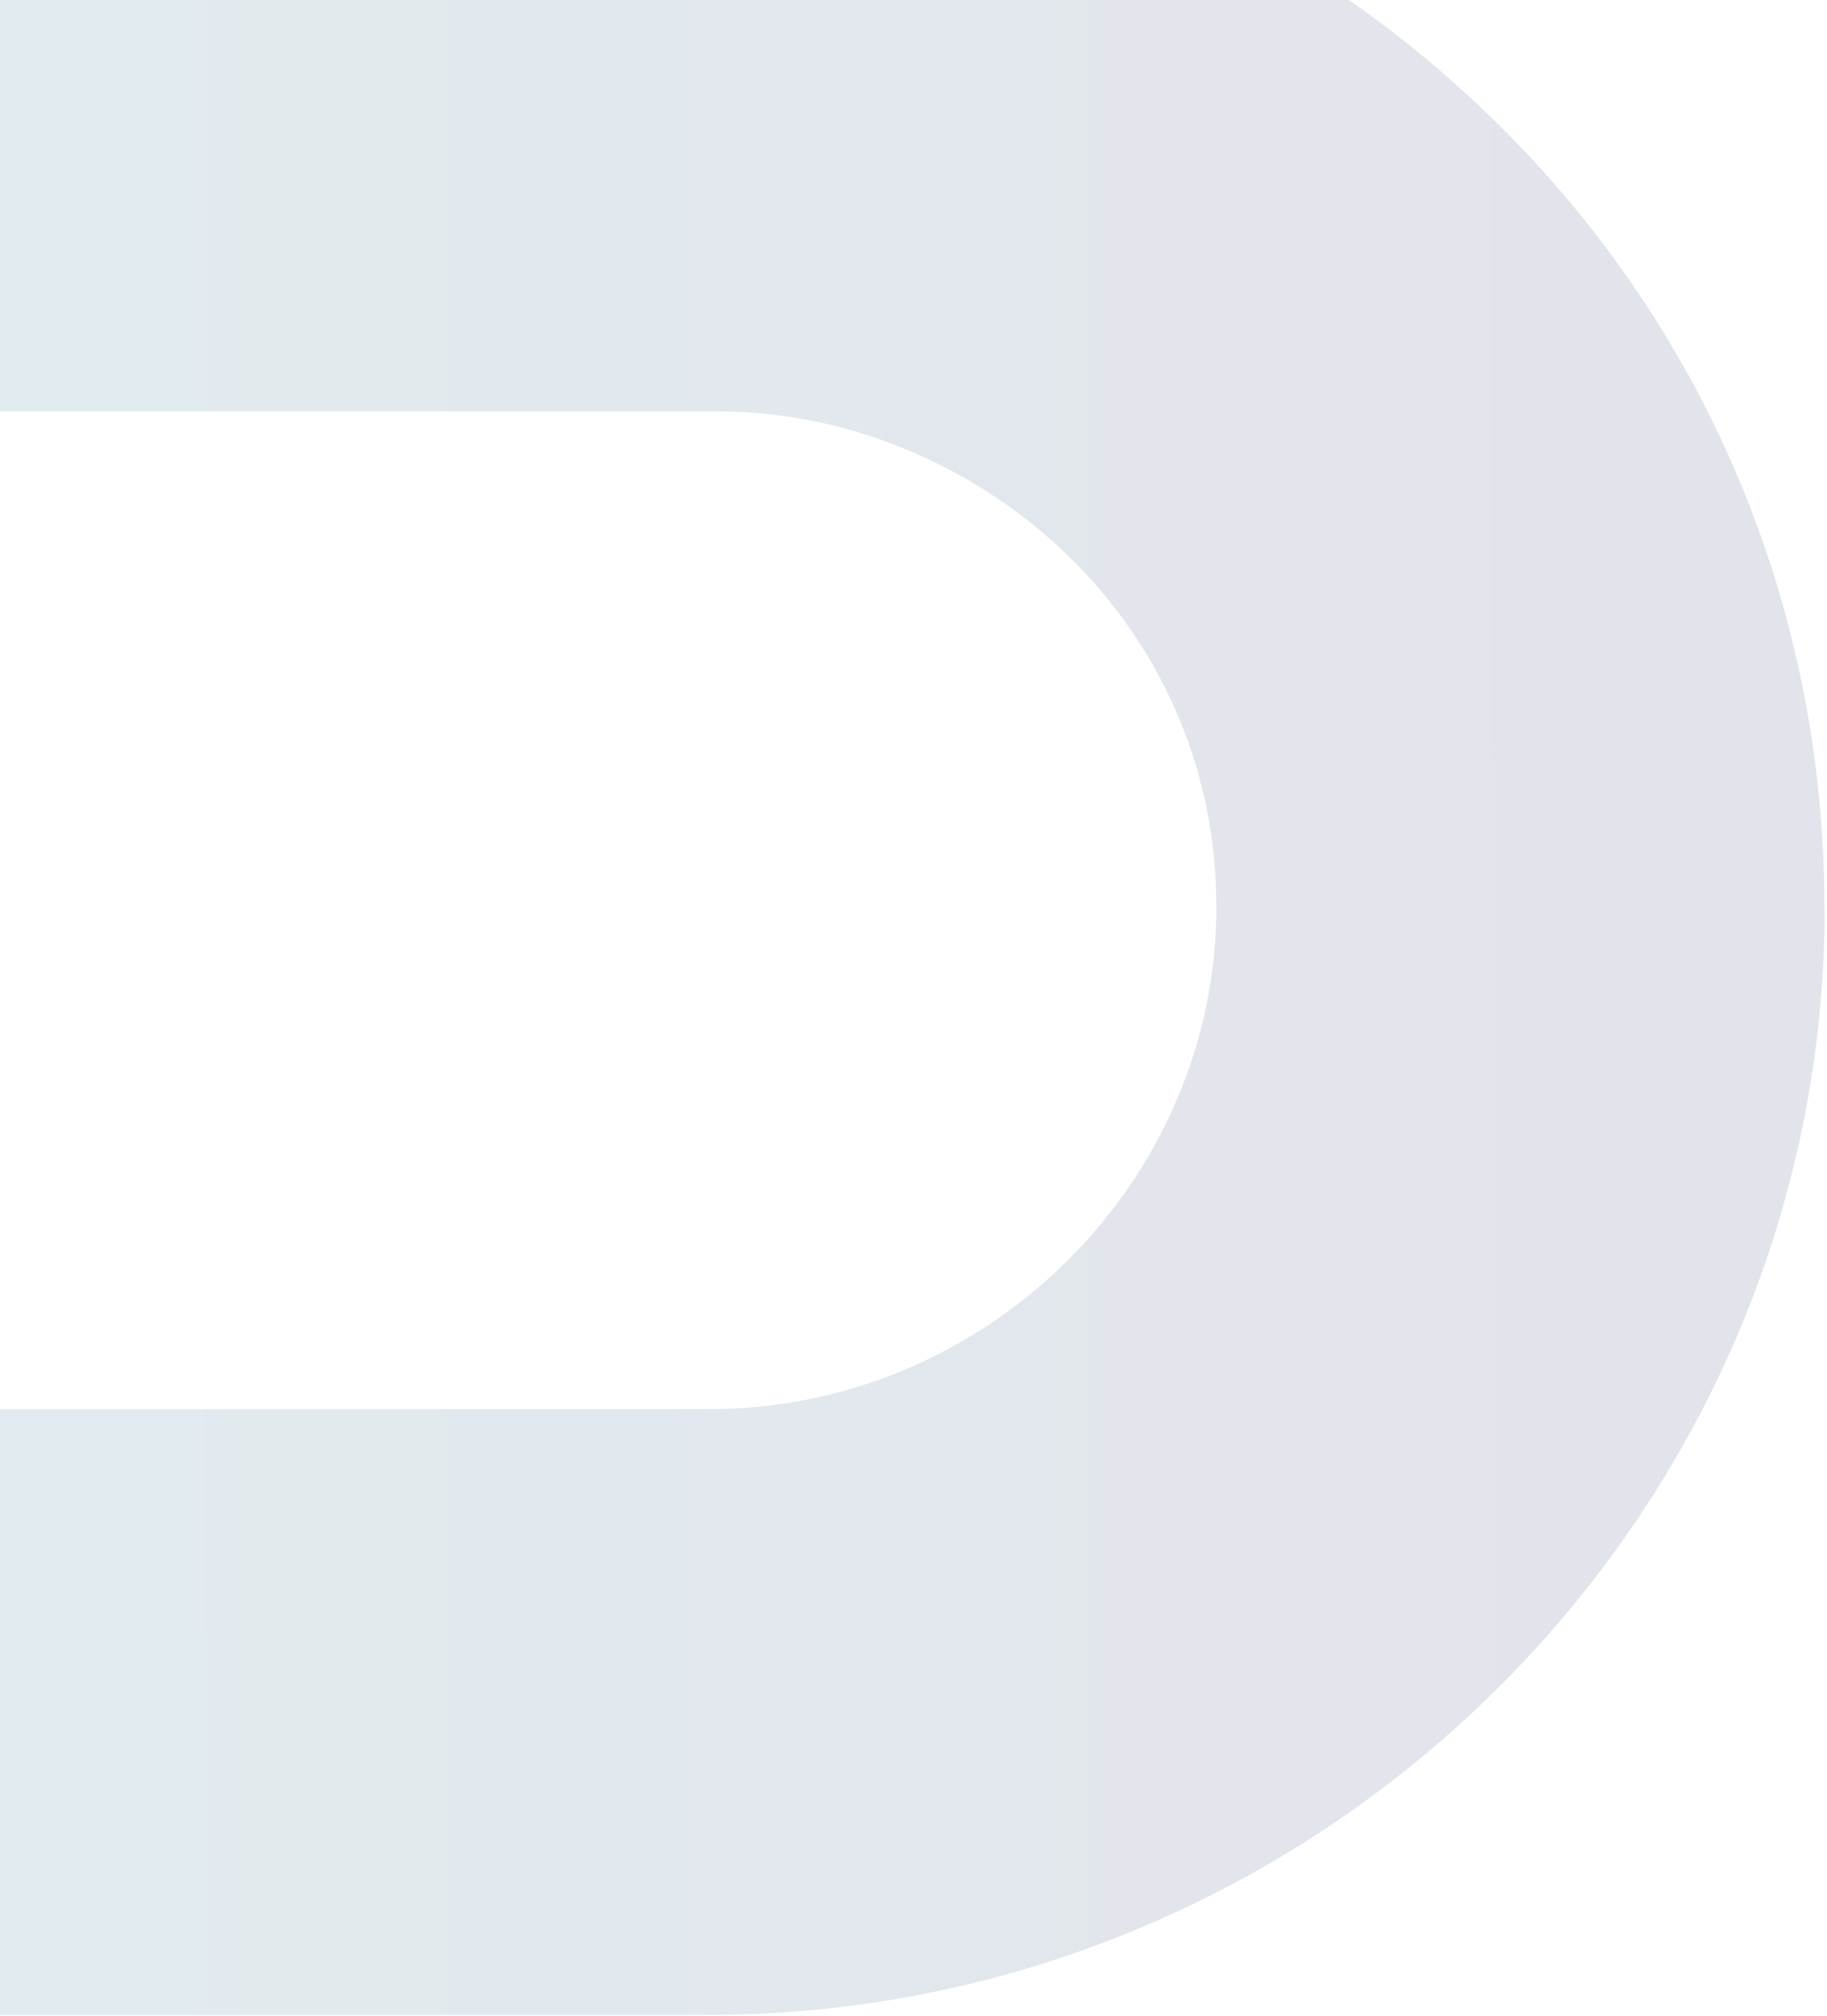 <svg width="621" height="685" viewBox="0 0 621 685" fill="none" xmlns="http://www.w3.org/2000/svg">
<path opacity="0.12" d="M620.22 311.095C618.622 517.005 448.214 684.75 240.352 684.75L-425.033 684.75L-425.033 681.2C-425.033 569.636 -334.237 478.84 -222.673 478.84L241.239 478.84C333.988 478.84 411.292 403.932 413.423 311.805C413.423 310.473 413.423 309.142 413.423 307.811C413.423 263.523 396.115 221.808 364.608 190.389C333.1 158.97 289.167 139.799 243.813 139.799L-766 139.799L-766 136.249C-766 24.951 -674.761 -66.199 -562.575 -66.998L244.79 -66.998C344.904 -66.998 439.428 -27.591 510.963 43.945C581.346 114.327 620.131 208.317 620.131 308.343L620.131 311.006L620.22 311.095Z" fill="url(#paint0_linear_5014_100184)"/>
<defs>
<linearGradient id="paint0_linear_5014_100184" x1="-207.616" y1="308.876" x2="537.194" y2="308.348" gradientUnits="userSpaceOnUse">
<stop stop-color="#18848E"/>
<stop offset="0.3" stop-color="#145D7C"/>
<stop offset="0.6" stop-color="#114671"/>
<stop offset="1" stop-color="#0C225B"/>
</linearGradient>
</defs>
</svg>
